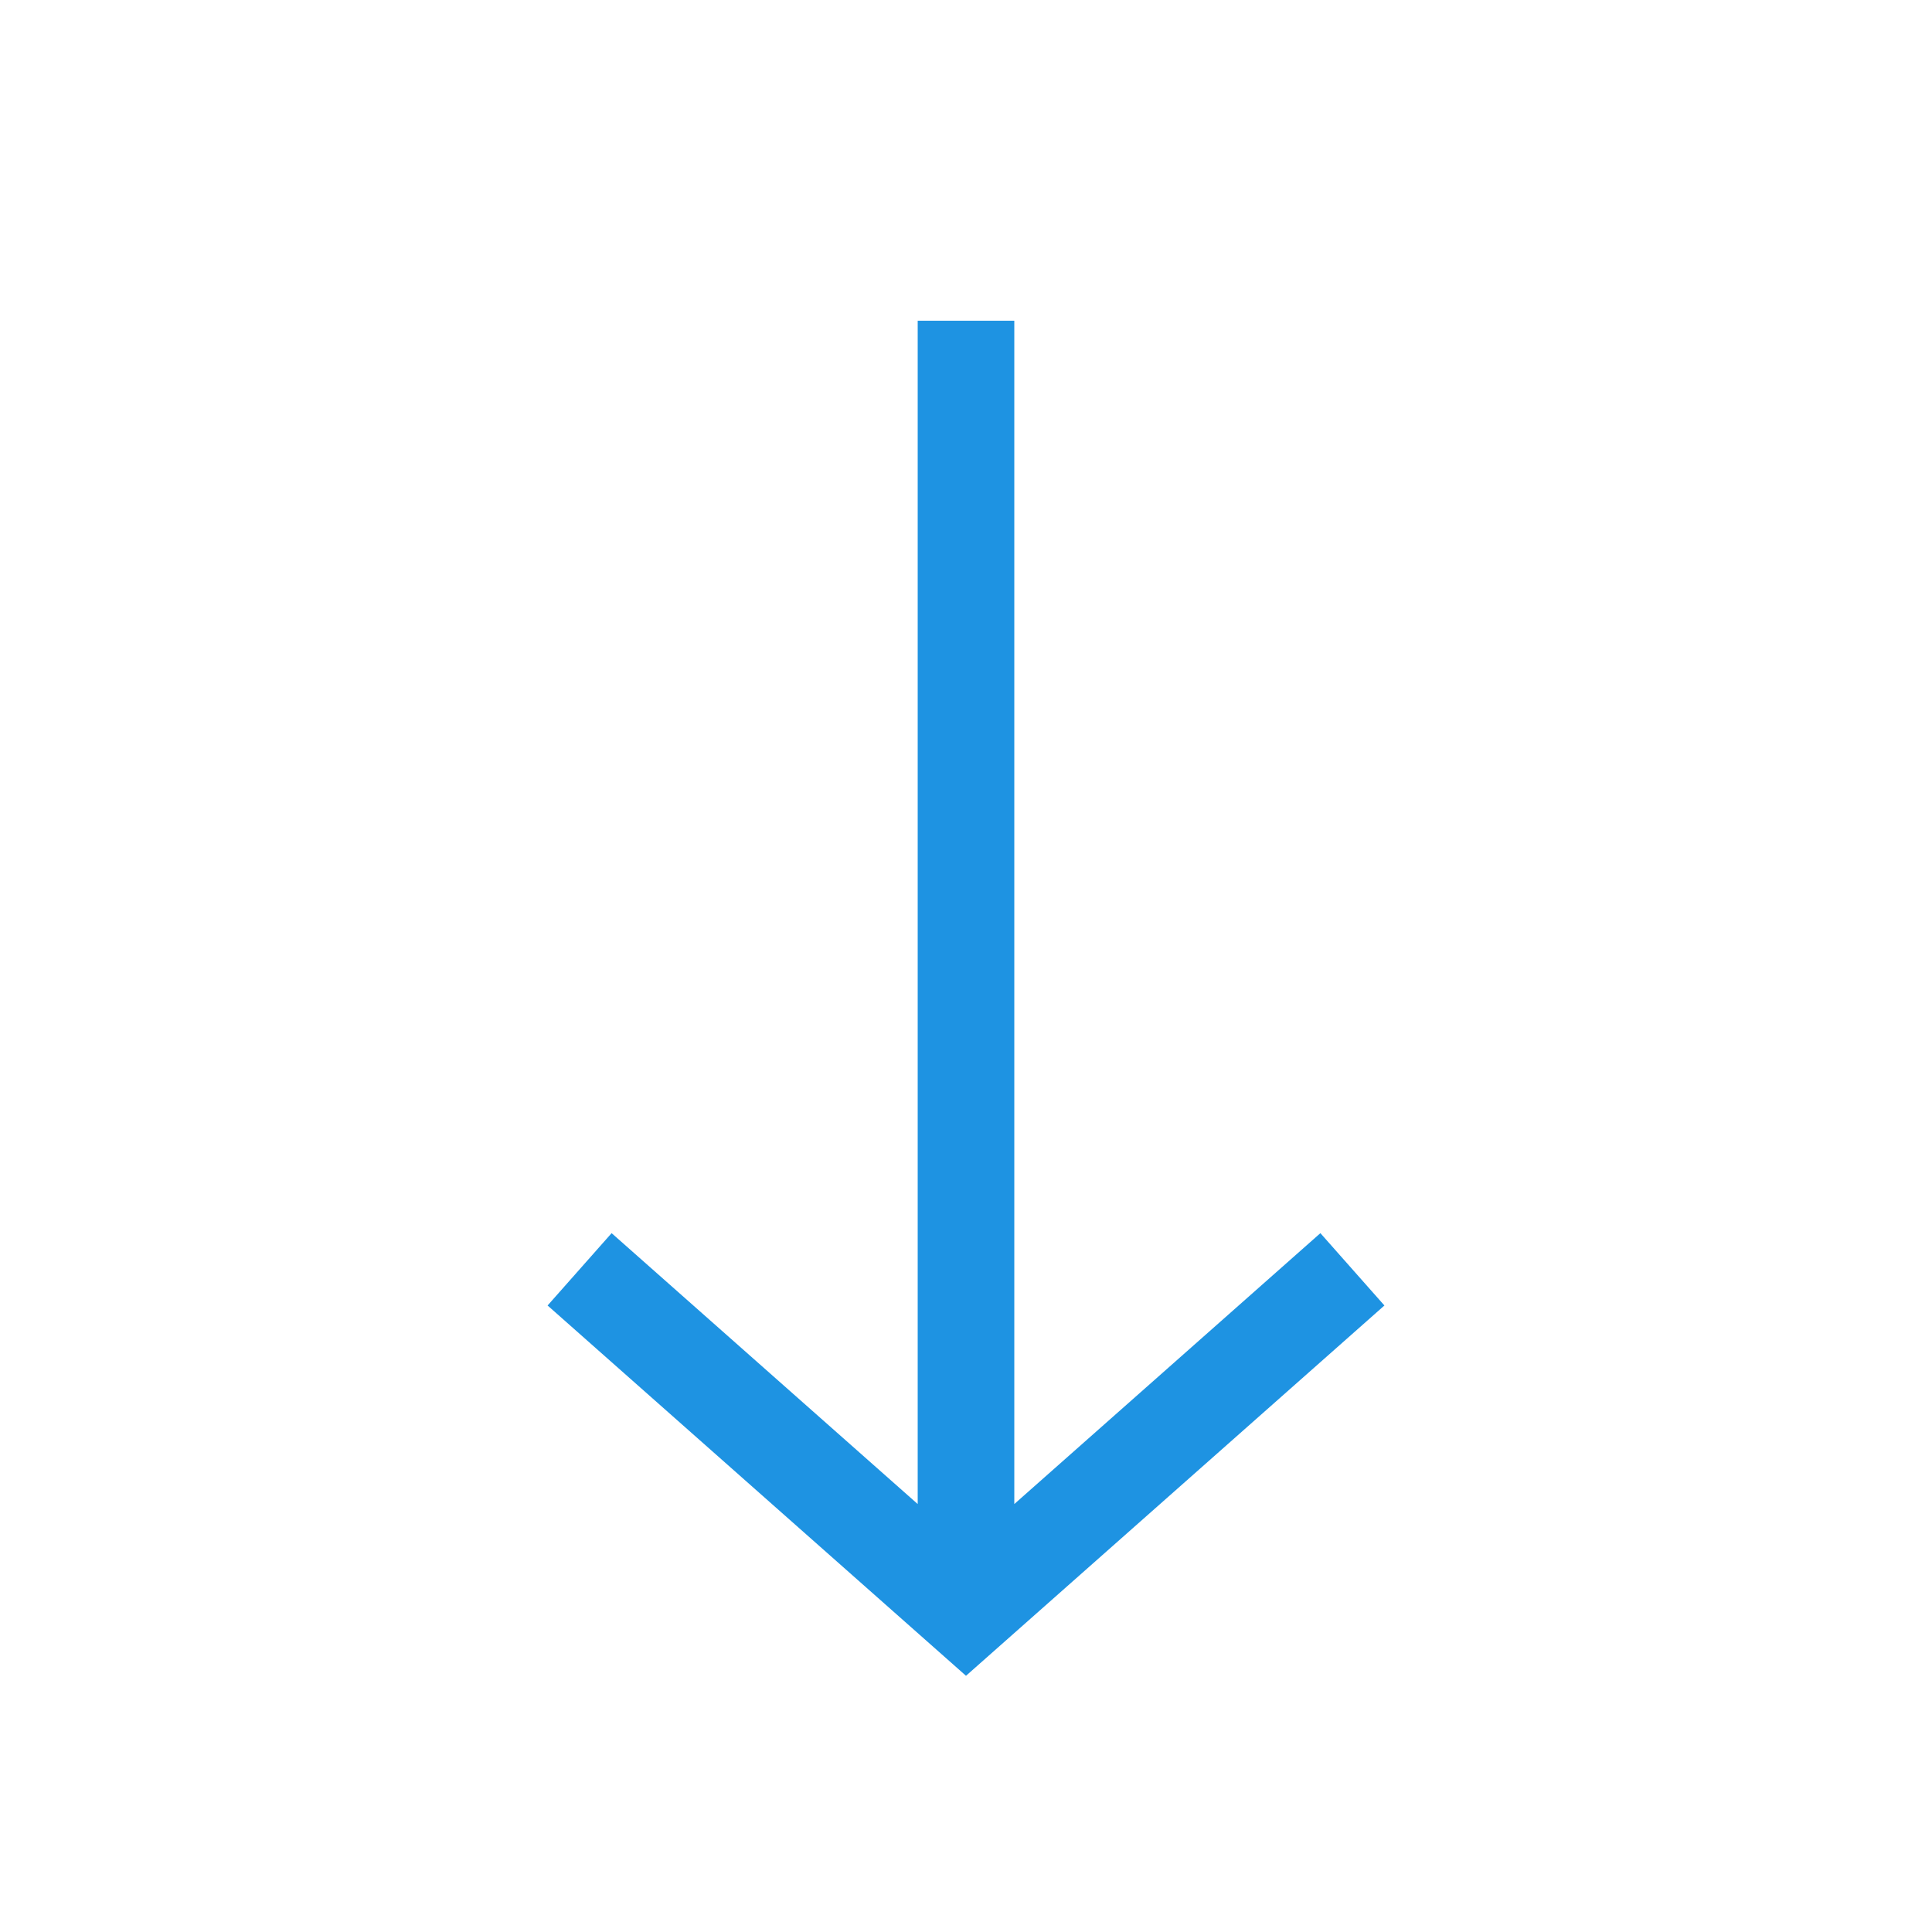 <svg xmlns="http://www.w3.org/2000/svg" viewBox="0 0 20 20"><g fill="none"><path stroke-width="0" d="M20 0v20H0V0z"/><path d="M14 13.14l-4 3.54-4-3.54m4 3.54V3.32" stroke="#1e93e2" stroke-miterlimit="10"/></g></svg>